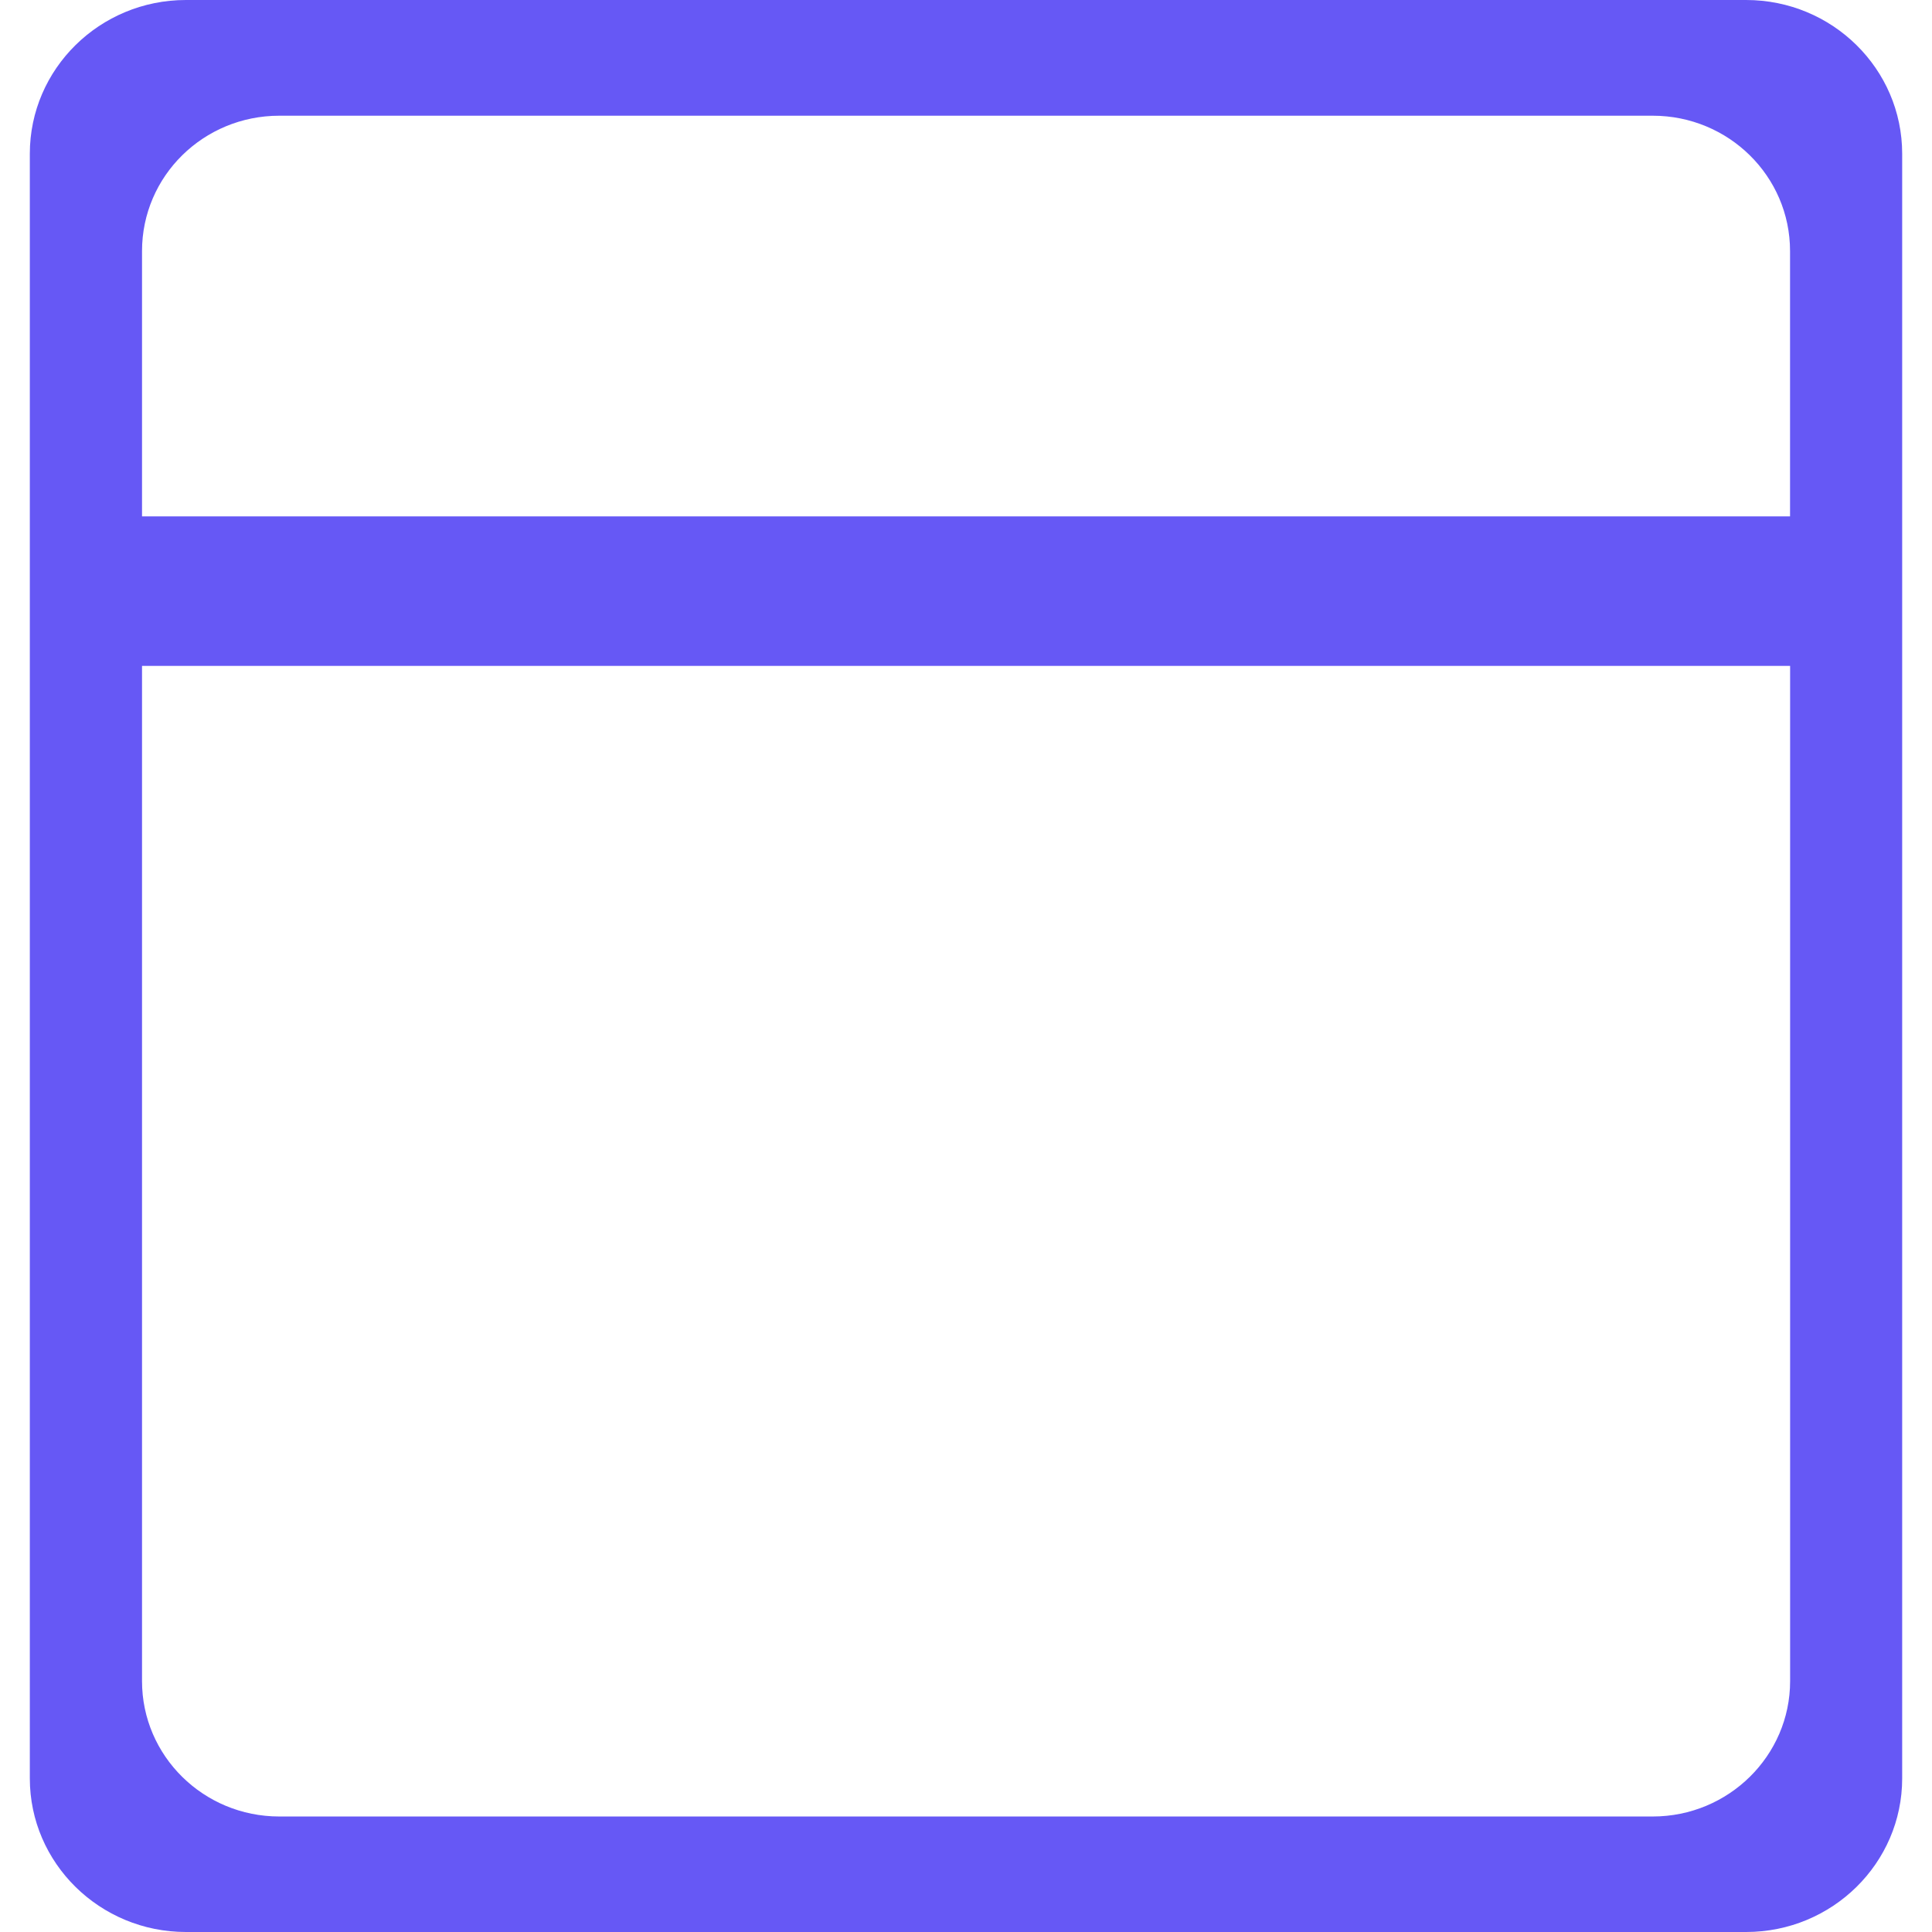<!DOCTYPE svg PUBLIC "-//W3C//DTD SVG 1.1//EN" "http://www.w3.org/Graphics/SVG/1.1/DTD/svg11.dtd">
<!-- Uploaded to: SVG Repo, www.svgrepo.com, Transformed by: SVG Repo Mixer Tools -->
<svg fill="#6658f5" height="800px" width="800px" version="1.1" id="Capa_1" xmlns="http://www.w3.org/2000/svg" xmlns:xlink="http://www.w3.org/1999/xlink" viewBox="0 0 28.05 28.05" xml:space="preserve">
<g id="SVGRepo_bgCarrier" stroke-width="0"/>
<g id="SVGRepo_tracerCarrier" stroke-linecap="round" stroke-linejoin="round"/>
<g id="SVGRepo_iconCarrier"> <g> <path d="M25.351,0H2.699c-1.25,0-2.266,1-2.266,2.232V25.82c0,1.23,1.016,2.23,2.266,2.23h22.652c1.251,0,2.266-1,2.266-2.23V2.232 C27.617,1,26.602,0,25.351,0z M4.055,1.68h19.941c1.099,0,1.993,0.877,1.993,1.965v3.852H2.062V3.645 C2.062,2.557,2.954,1.68,4.055,1.68z M23.996,26.373H4.055c-1.102,0-1.993-0.881-1.993-1.965V9.668H25.99v14.74 C25.99,25.492,25.095,26.373,23.996,26.373z"/> <g> </g> <g> </g> <g> </g> <g> </g> <g> </g> <g> </g> <g> </g> <g> </g> <g> </g> <g> </g> <g> </g> <g> </g> <g> </g> <g> </g> <g> </g> </g> </g>
</svg>